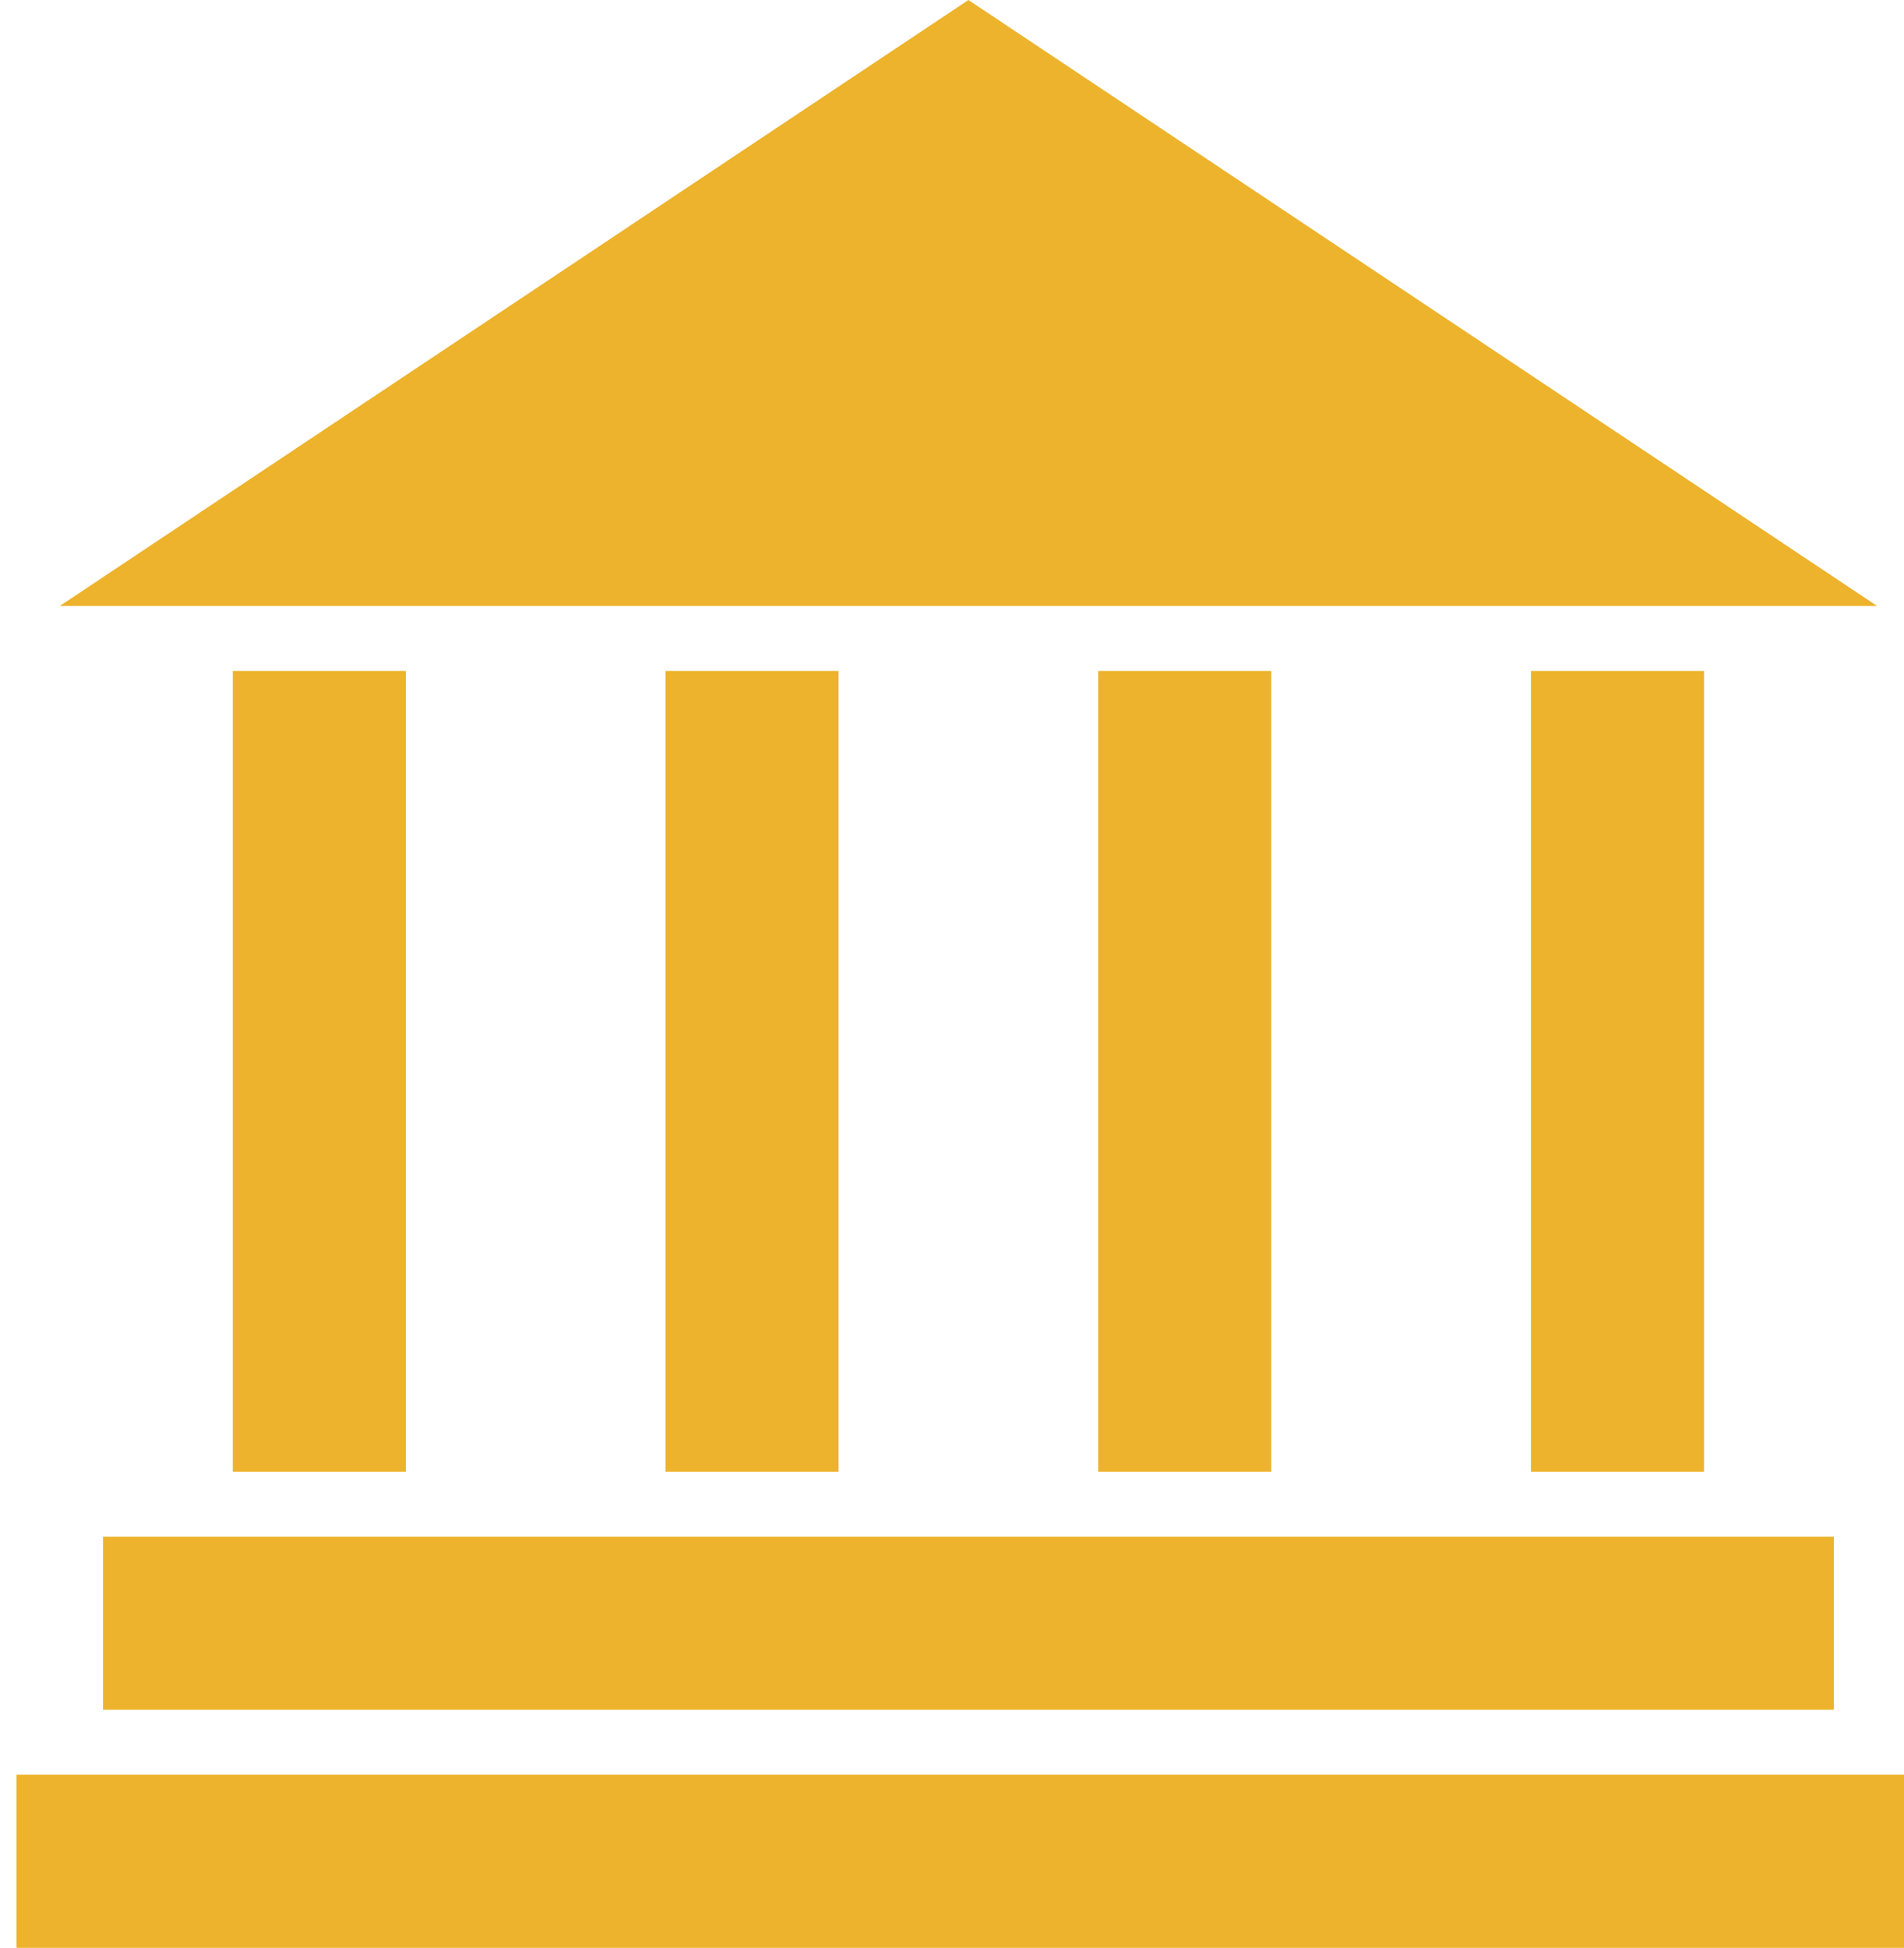 <svg xmlns="http://www.w3.org/2000/svg" xmlns:xlink="http://www.w3.org/1999/xlink" width="32.43" height="33.17" viewBox="0 0 32.43 33.17">
  <defs>
    <clipPath id="clip-Icon-musée">
      <rect width="32.43" height="33.17"/>
    </clipPath>
  </defs>
  <g id="Icon-musée" clip-path="url(#clip-Icon-musée)">
    <g id="Groupe_3905" data-name="Groupe 3905" transform="translate(-2587.22 -375)">
      <path id="Tracé_3771" data-name="Tracé 3771" d="M2603.715,375l-15.478,10.319h30.956Zm-12.53,11.424v13.635h2.948V386.424Zm7.37,0v13.635h2.948V386.424Zm7.37,0v13.635h2.948V386.424Zm7.371,0v13.635h2.948V386.424Zm-24.322,14.741v2.948h29.481v-2.948Zm-1.474,4.054v2.948h32.43v-2.948Z" transform="translate(0 0)" fill="#edb32c"/>
    </g>
  </g>
</svg>

